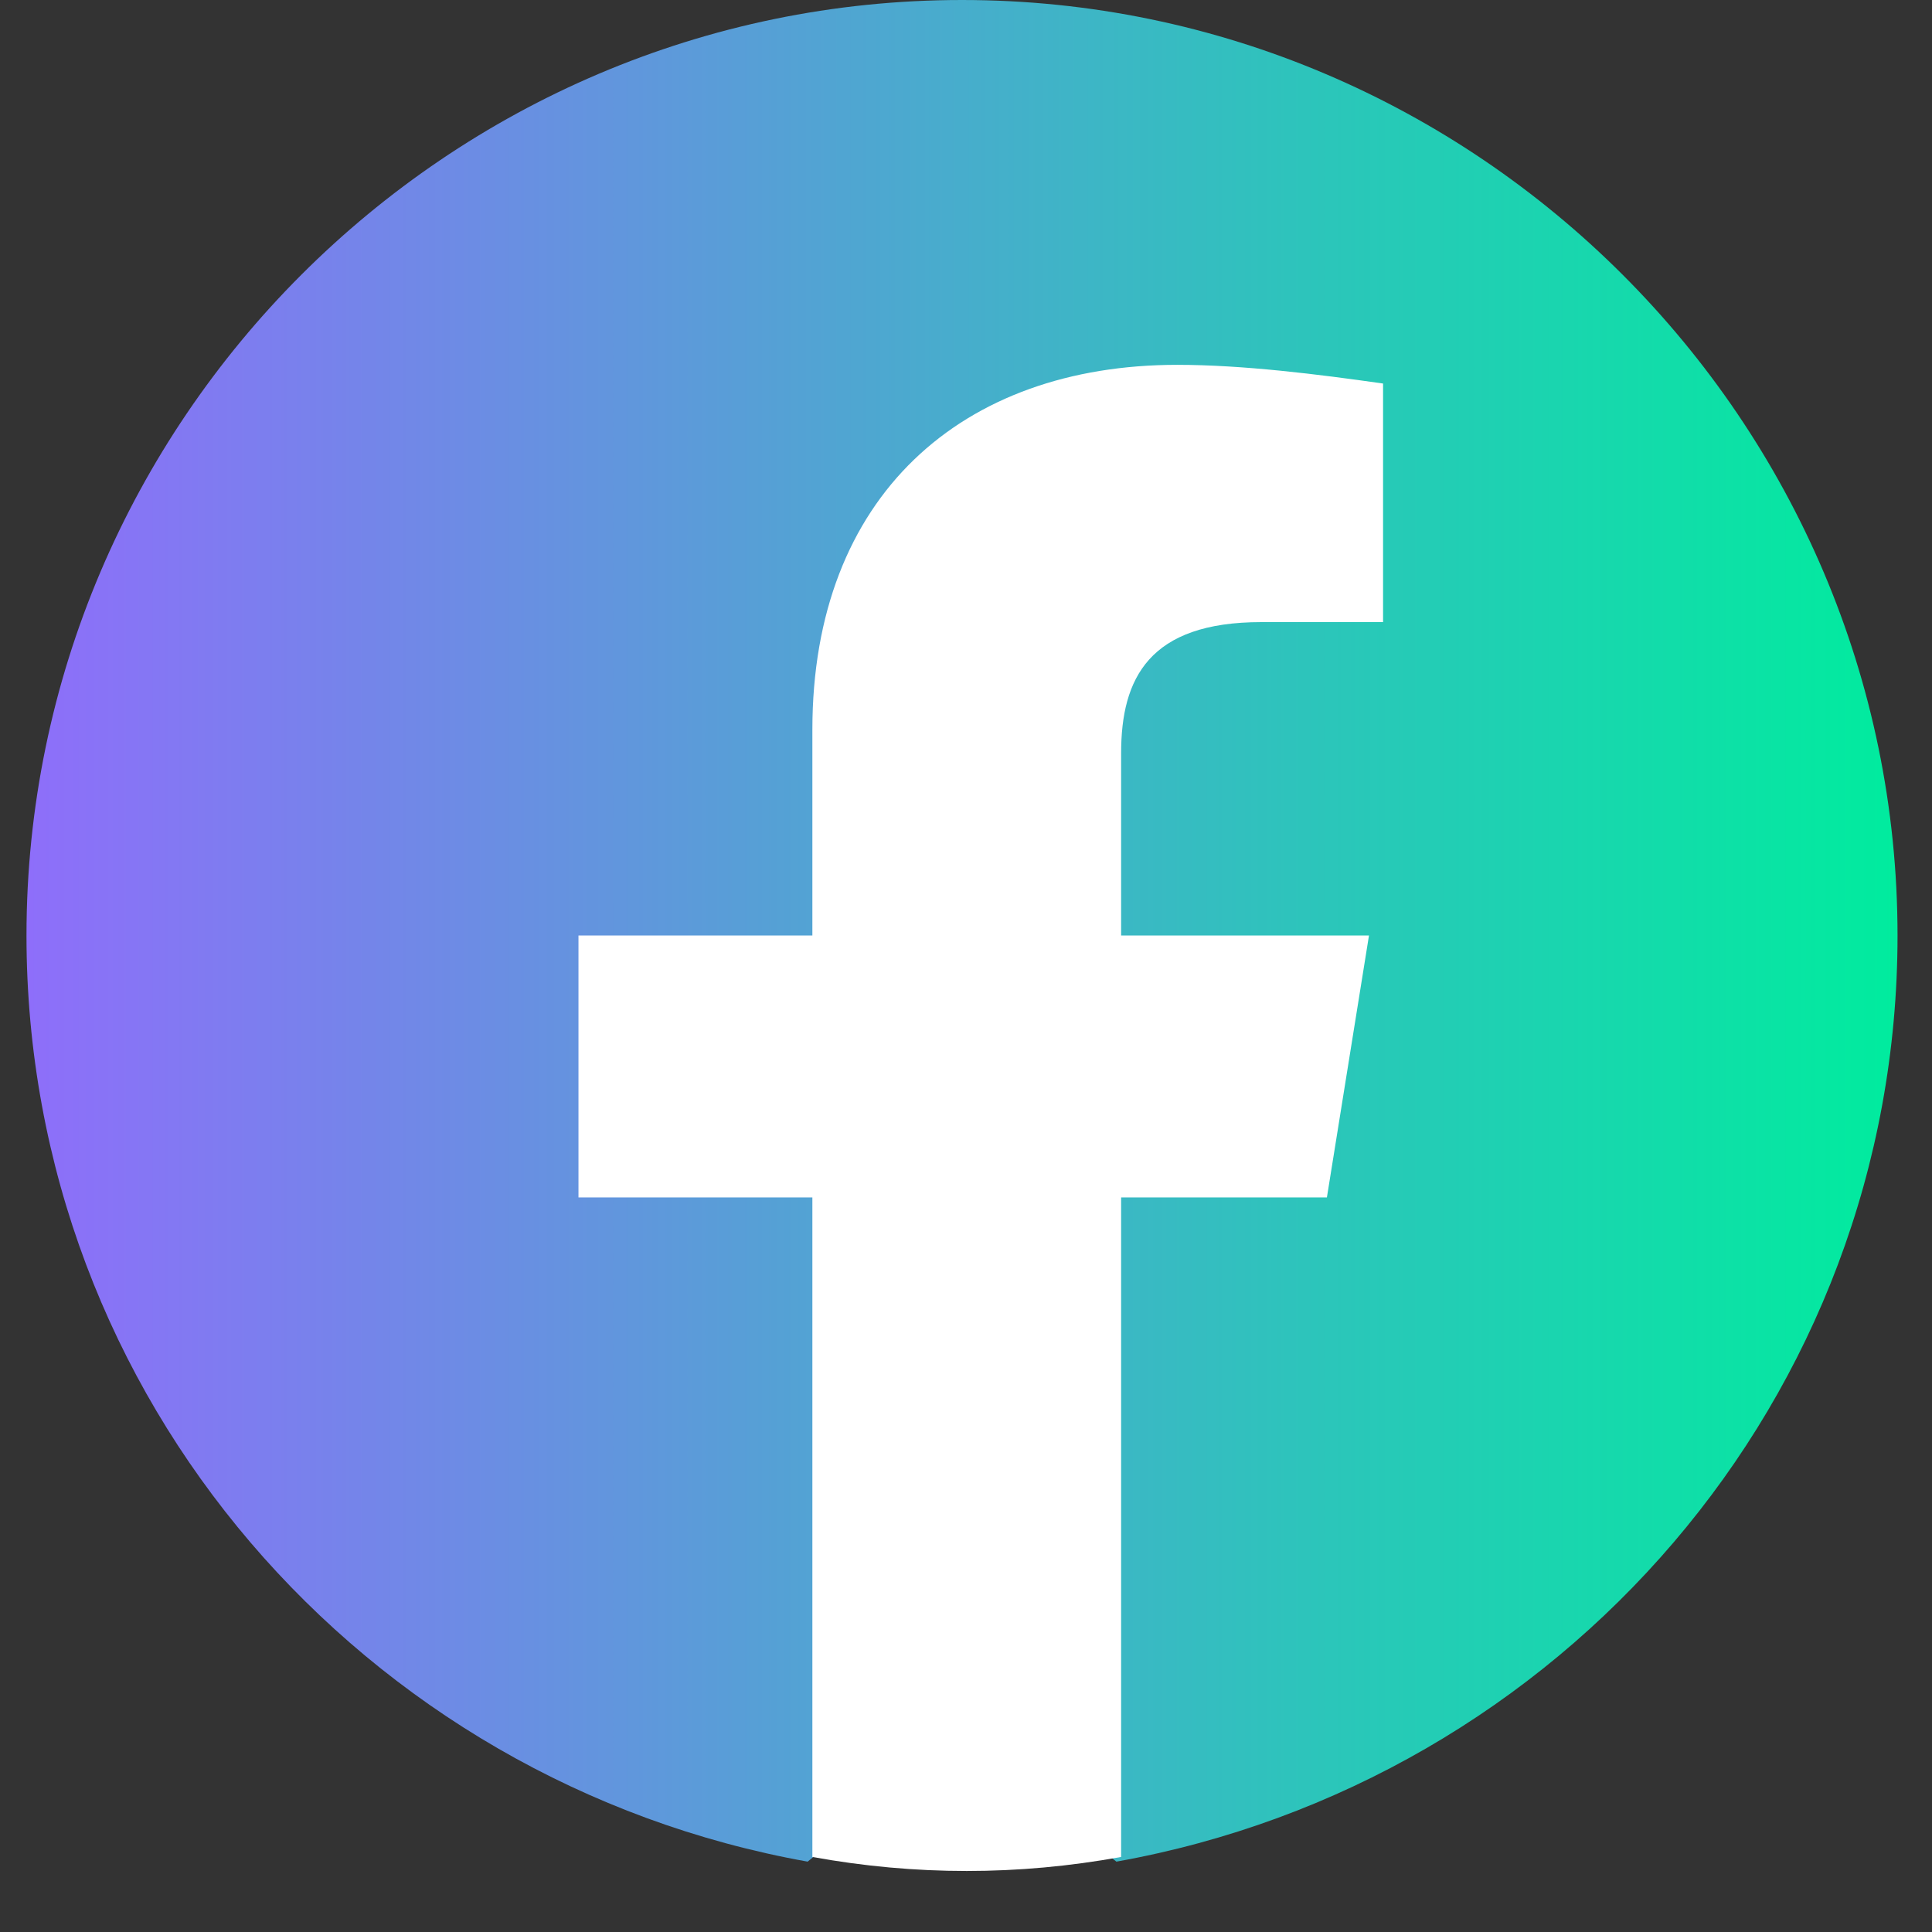 <svg width="31" height="31" viewBox="0 0 31 31" fill="none" xmlns="http://www.w3.org/2000/svg">
<rect x="0" y="0" width="31" height="31" fill="#333333" stroke="none"/>
<g clip-path="url(#clip0_2002_253)">
<path d="M12.959 29.871C5.829 28.595 0.425 22.441 0.425 15.011C0.425 6.755 7.18 0 15.436 0C23.692 0 30.447 6.755 30.447 15.011C30.447 22.441 25.043 28.595 17.913 29.871L17.087 29.196H13.785L12.959 29.871Z" fill="url(#paint0_linear_2002_253)"/>
<path d="M21.291 19.213L21.966 15.011H17.989V12.084C17.989 10.883 18.439 9.982 20.24 9.982H22.192V6.154C21.141 6.004 19.94 5.854 18.889 5.854C15.437 5.854 13.035 7.956 13.035 11.708V15.011H9.282V19.213H13.035V29.796C13.861 29.946 14.686 30.021 15.512 30.021C16.337 30.021 17.163 29.946 17.989 29.796V19.213H21.291Z" fill="white"/>
</g>
<defs>
<linearGradient id="paint0_linear_2002_253" x1="30.447" y1="14.935" x2="0.425" y2="14.935" gradientUnits="userSpaceOnUse">
<stop stop-color="#00EC9E"/>
<stop offset="1" stop-color="#8E6EFA"/>
</linearGradient>
<clipPath id="clip0_2002_253">
<rect width="30.021" height="30.021" fill="white" transform="translate(0.425)"/>
</clipPath>
</defs>
</svg>
